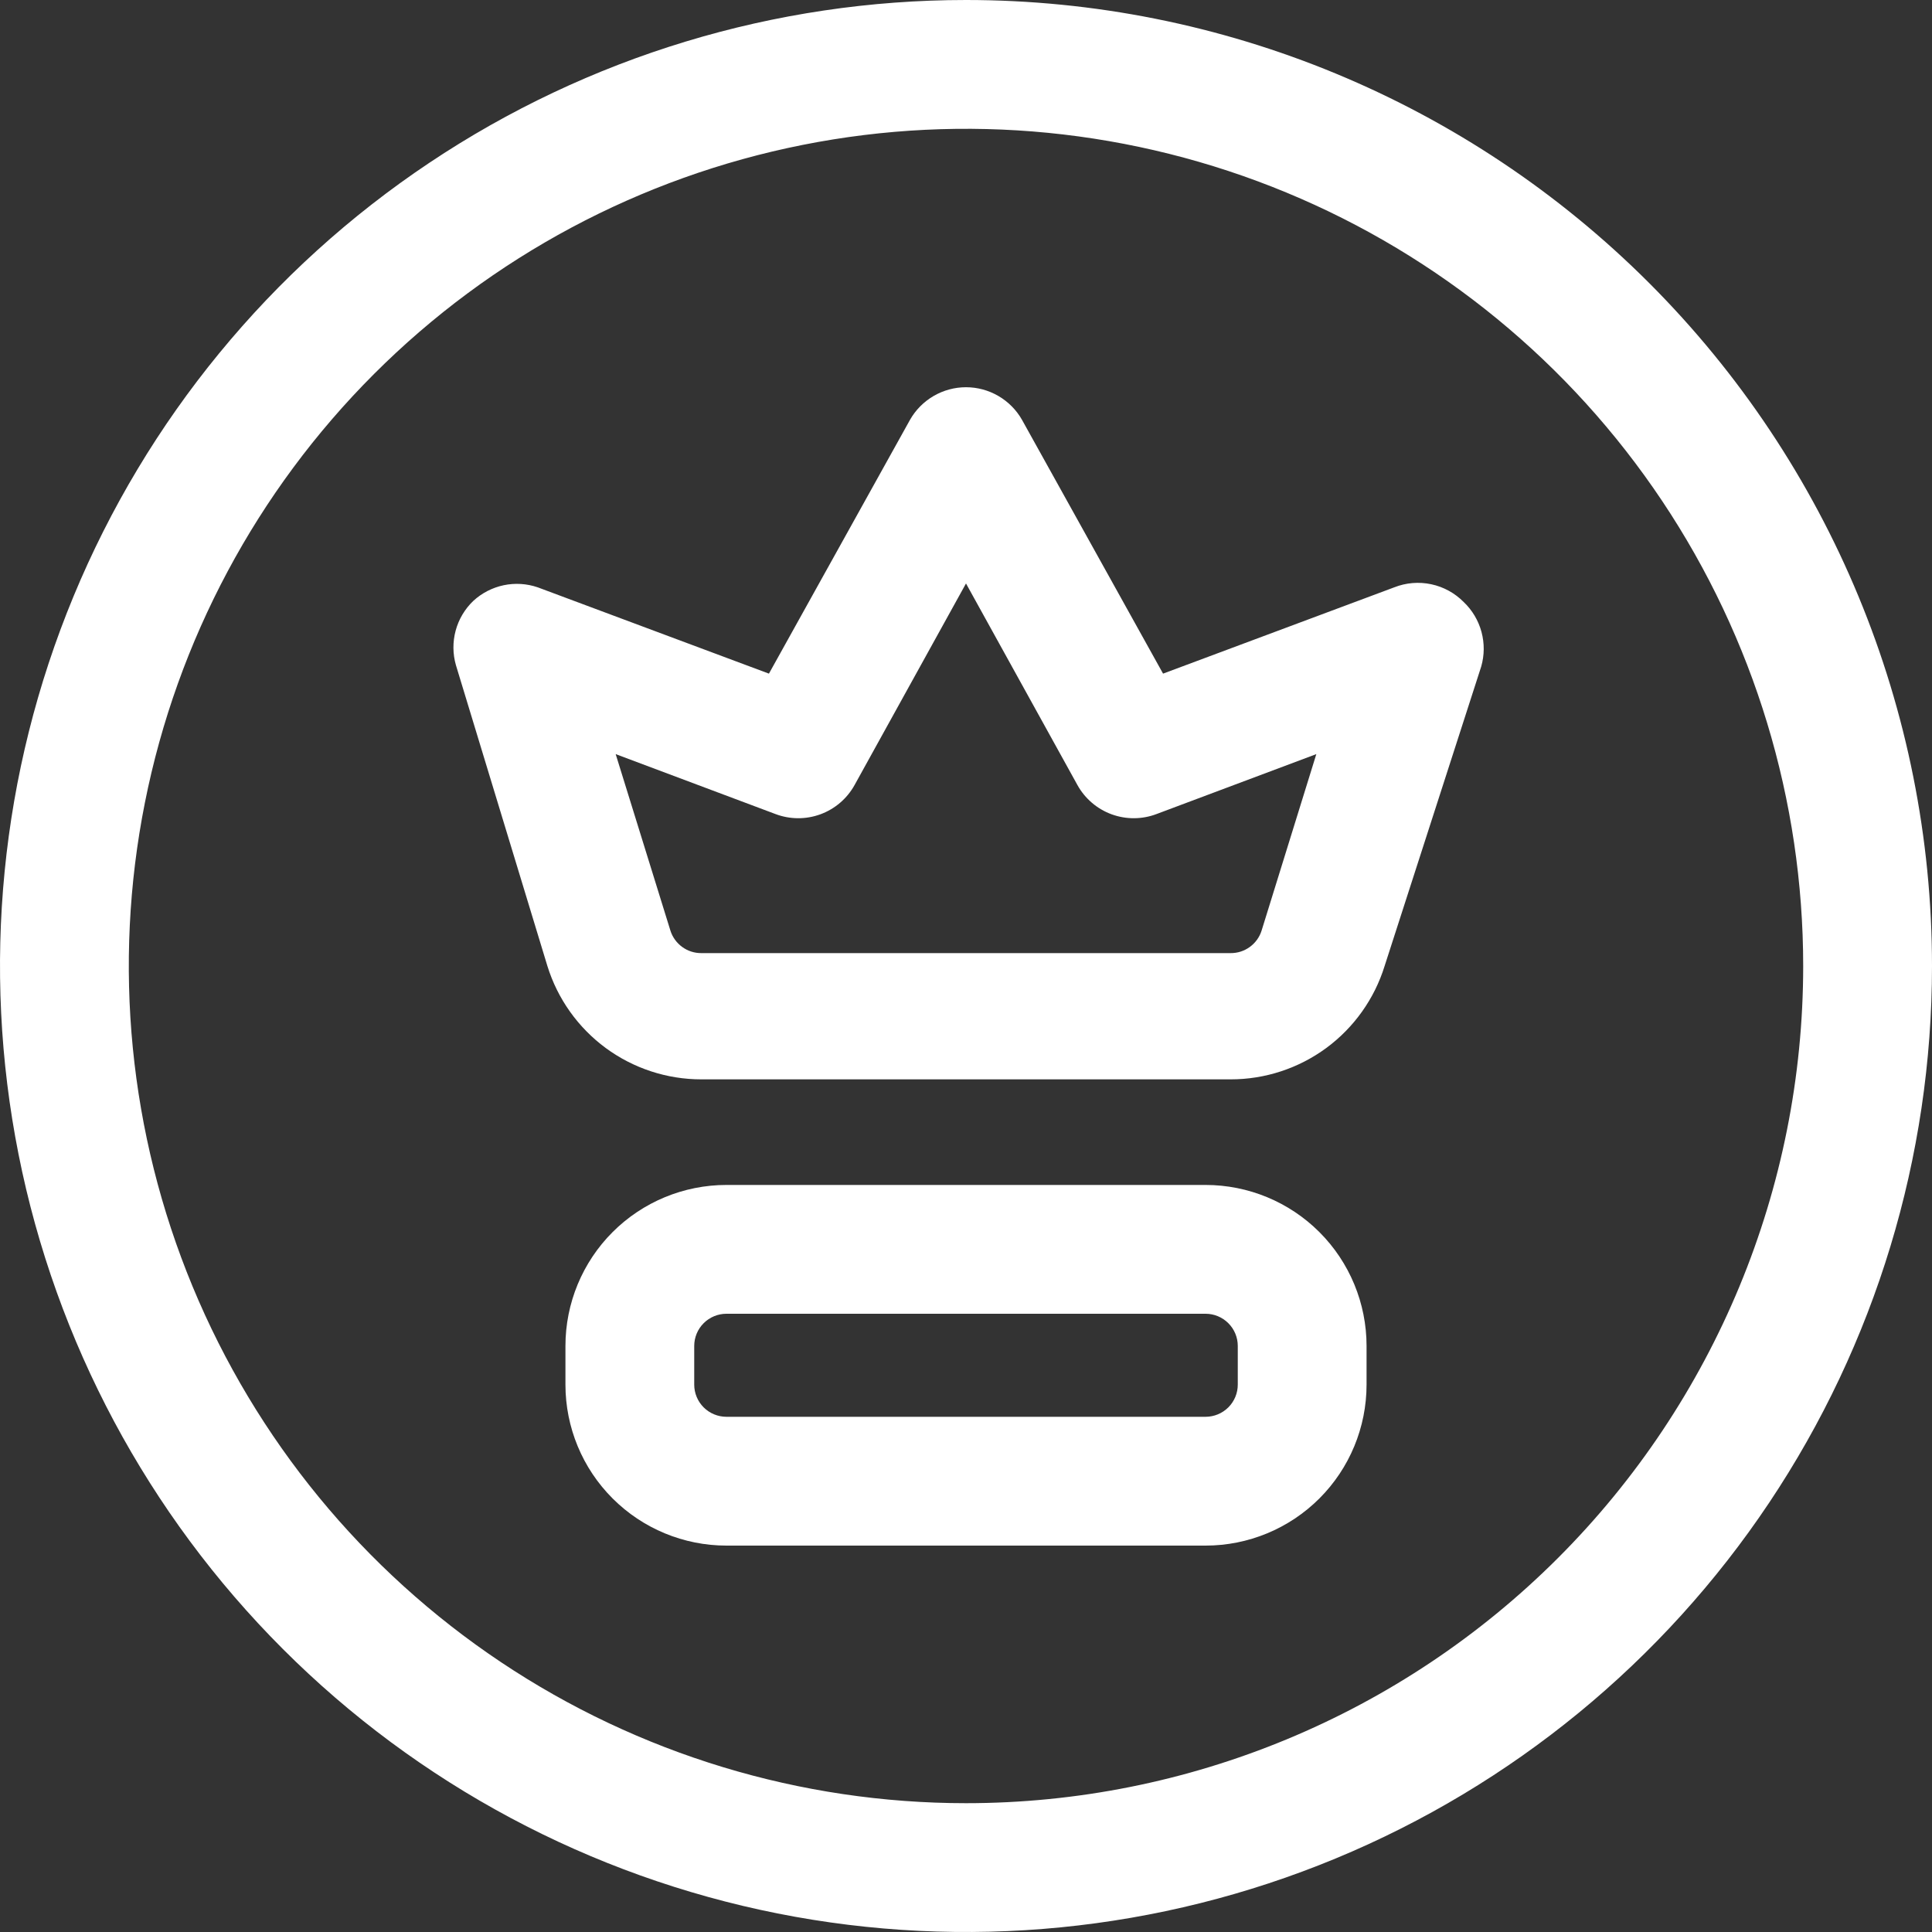<svg width="70" height="70" viewBox="0 0 70 70" fill="none" xmlns="http://www.w3.org/2000/svg">
<rect x="0" y="0" width="70" height="70" fill="#333333" stroke="none"/>
<path d="M35 0C28.078 0 21.311 2.053 15.555 5.899C9.799 9.744 5.313 15.211 2.664 21.606C0.015 28.002 -0.678 35.039 0.673 41.828C2.023 48.617 5.356 54.854 10.251 59.749C15.146 64.644 21.383 67.977 28.172 69.328C34.961 70.678 41.998 69.985 48.394 67.336C54.789 64.687 60.256 60.201 64.101 54.445C67.947 48.689 70 41.922 70 35C70 25.717 66.312 16.815 59.749 10.251C53.185 3.687 44.283 0 35 0ZM35 65.333C29.001 65.333 23.136 63.554 18.148 60.221C13.159 56.888 9.272 52.151 6.976 46.608C4.68 41.065 4.079 34.966 5.25 29.082C6.42 23.198 9.309 17.793 13.551 13.551C17.793 9.309 23.198 6.42 29.082 5.25C34.966 4.079 41.065 4.68 46.608 6.976C52.151 9.272 56.888 13.159 60.221 18.148C63.554 23.136 65.333 29.001 65.333 35C65.333 43.045 62.138 50.76 56.449 56.449C50.76 62.138 43.045 65.333 35 65.333Z" fill="white"/>
<path d="M50.517 21.28L42.14 24.407L37.03 15.213C36.827 14.854 36.531 14.556 36.175 14.348C35.818 14.14 35.413 14.03 35 14.03C34.587 14.03 34.182 14.14 33.825 14.348C33.469 14.556 33.173 14.854 32.97 15.213L27.86 24.407L19.483 21.28C19.086 21.144 18.66 21.118 18.249 21.204C17.839 21.291 17.459 21.486 17.15 21.77C16.842 22.064 16.62 22.437 16.509 22.849C16.398 23.26 16.402 23.694 16.52 24.103L19.833 35C20.202 36.19 20.943 37.231 21.946 37.971C22.95 38.709 24.164 39.108 25.41 39.107H44.59C45.836 39.108 47.05 38.709 48.054 37.971C49.057 37.231 49.798 36.19 50.167 35L53.667 24.15C53.785 23.741 53.788 23.307 53.677 22.895C53.566 22.484 53.345 22.111 53.037 21.817C52.716 21.49 52.306 21.264 51.858 21.169C51.409 21.073 50.943 21.112 50.517 21.28ZM45.71 33.717C45.635 33.955 45.486 34.162 45.284 34.309C45.083 34.456 44.84 34.535 44.59 34.533H25.41C25.16 34.535 24.917 34.456 24.716 34.309C24.514 34.162 24.365 33.955 24.29 33.717L22.307 27.323L28.093 29.493C28.618 29.693 29.197 29.696 29.724 29.504C30.251 29.311 30.691 28.934 30.963 28.443L35 21.14L39.037 28.443C39.309 28.934 39.749 29.311 40.276 29.504C40.803 29.696 41.382 29.693 41.907 29.493L47.693 27.323L45.71 33.717Z" fill="white"/>
<path d="M43.68 42.933H26.32C24.773 42.933 23.289 43.548 22.195 44.642C21.101 45.736 20.487 47.22 20.487 48.767V50.167C20.487 51.714 21.101 53.197 22.195 54.291C23.289 55.385 24.773 56 26.32 56H43.68C45.227 56 46.711 55.385 47.805 54.291C48.899 53.197 49.513 51.714 49.513 50.167V48.767C49.513 47.22 48.899 45.736 47.805 44.642C46.711 43.548 45.227 42.933 43.68 42.933ZM44.847 50.167C44.847 50.476 44.724 50.773 44.505 50.992C44.286 51.21 43.989 51.333 43.68 51.333H26.32C26.011 51.333 25.714 51.21 25.495 50.992C25.276 50.773 25.153 50.476 25.153 50.167V48.767C25.153 48.457 25.276 48.16 25.495 47.942C25.714 47.723 26.011 47.6 26.32 47.6H43.68C43.989 47.6 44.286 47.723 44.505 47.942C44.724 48.16 44.847 48.457 44.847 48.767V50.167Z" fill="white"/>
</svg>
